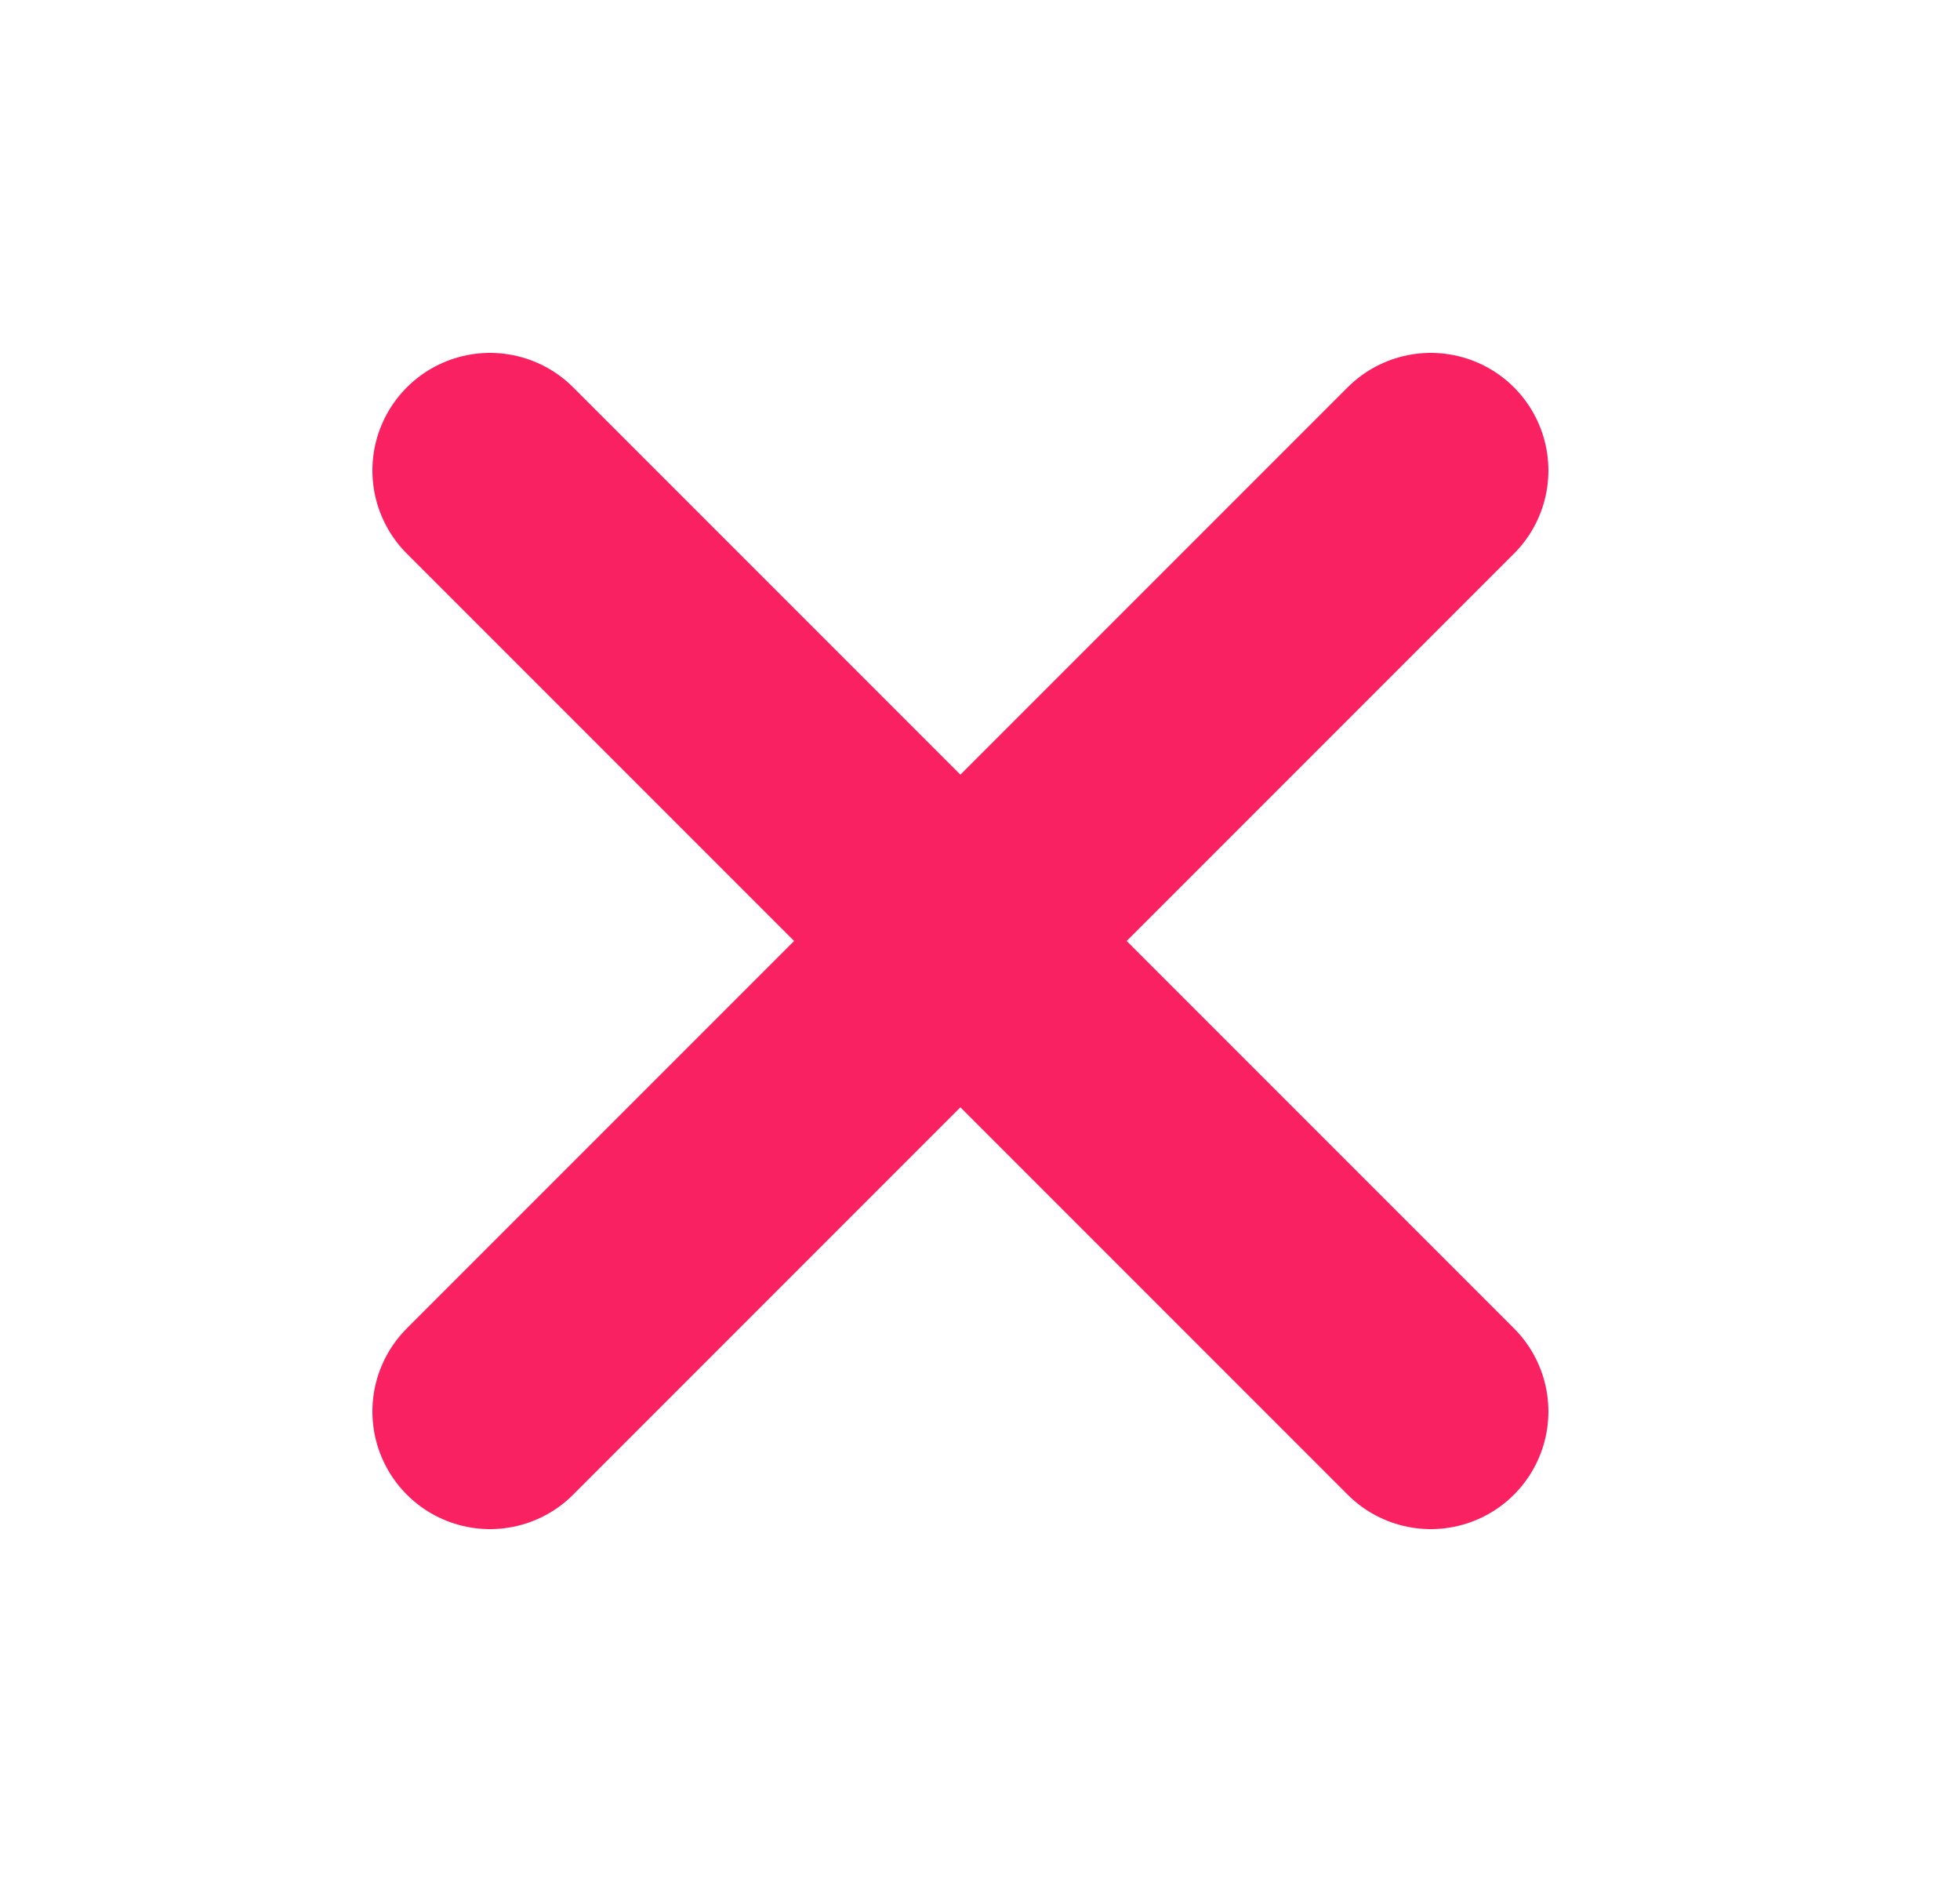 <svg xmlns="http://www.w3.org/2000/svg" width="25" height="24" viewBox="0 0 25 24" fill="none"><path d="M18.25 6L6.25 18" stroke="#F92162" stroke-width="3" stroke-linecap="round" stroke-linejoin="round"></path><path d="M6.25 6L18.25 18" stroke="#F92162" stroke-width="3" stroke-linecap="round" stroke-linejoin="round"></path></svg>